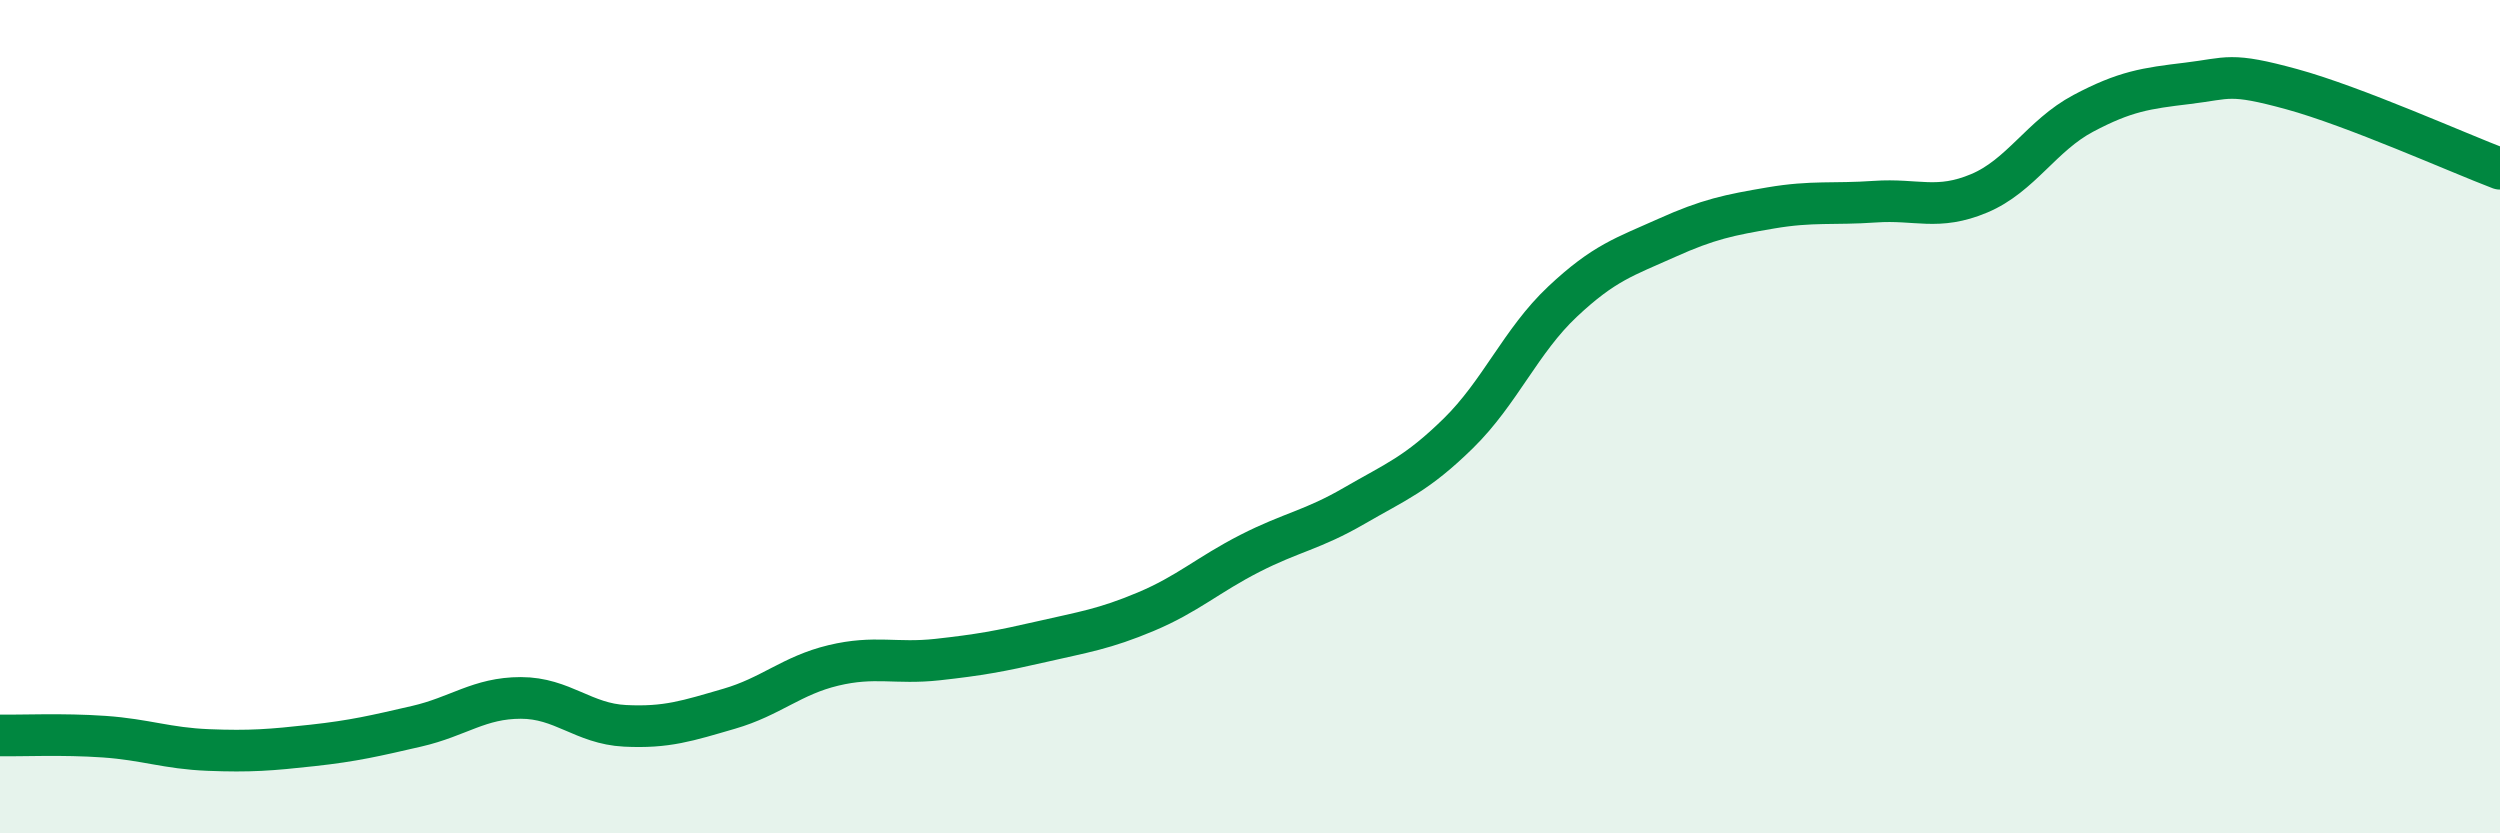 
    <svg width="60" height="20" viewBox="0 0 60 20" xmlns="http://www.w3.org/2000/svg">
      <path
        d="M 0,17.65 C 0.5,17.66 1.5,17.61 2.5,17.68 C 3.5,17.75 4,17.96 5,18 C 6,18.04 6.5,18 7.5,17.89 C 8.5,17.78 9,17.66 10,17.43 C 11,17.2 11.5,16.75 12.5,16.75 C 13.5,16.75 14,17.37 15,17.42 C 16,17.47 16.5,17.3 17.5,17.01 C 18.5,16.72 19,16.21 20,15.97 C 21,15.73 21.5,15.94 22.5,15.83 C 23.5,15.72 24,15.63 25,15.4 C 26,15.17 26.5,15.1 27.5,14.68 C 28.5,14.26 29,13.79 30,13.28 C 31,12.77 31.5,12.72 32.5,12.14 C 33.5,11.56 34,11.38 35,10.4 C 36,9.42 36.5,8.18 37.5,7.24 C 38.5,6.3 39,6.16 40,5.71 C 41,5.26 41.5,5.16 42.5,4.99 C 43.5,4.82 44,4.91 45,4.84 C 46,4.77 46.5,5.06 47.5,4.64 C 48.5,4.22 49,3.25 50,2.72 C 51,2.19 51.5,2.12 52.5,2 C 53.5,1.88 53.5,1.73 55,2.14 C 56.5,2.55 59,3.67 60,4.05L60 20L0 20Z"
        fill="#008740"
        opacity="0.1"
        stroke-linecap="round"
        stroke-linejoin="round"
      />
      <path
        d="M 0,17.65 C 0.5,17.66 1.5,17.61 2.5,17.68 C 3.5,17.75 4,17.96 5,18 C 6,18.04 6.5,18 7.5,17.89 C 8.5,17.78 9,17.66 10,17.43 C 11,17.2 11.5,16.75 12.5,16.75 C 13.5,16.75 14,17.37 15,17.42 C 16,17.47 16.5,17.3 17.5,17.01 C 18.5,16.72 19,16.21 20,15.97 C 21,15.73 21.5,15.94 22.5,15.83 C 23.5,15.72 24,15.63 25,15.4 C 26,15.17 26.5,15.1 27.5,14.68 C 28.5,14.26 29,13.79 30,13.28 C 31,12.77 31.5,12.72 32.5,12.14 C 33.5,11.56 34,11.38 35,10.4 C 36,9.42 36.5,8.18 37.5,7.24 C 38.5,6.3 39,6.16 40,5.71 C 41,5.26 41.5,5.16 42.5,4.99 C 43.5,4.82 44,4.91 45,4.84 C 46,4.77 46.5,5.06 47.5,4.64 C 48.5,4.22 49,3.25 50,2.72 C 51,2.19 51.5,2.12 52.5,2 C 53.5,1.88 53.5,1.73 55,2.14 C 56.5,2.55 59,3.67 60,4.05"
        stroke="#008740"
        stroke-width="1"
        fill="none"
        stroke-linecap="round"
        stroke-linejoin="round"
      />
    </svg>
  